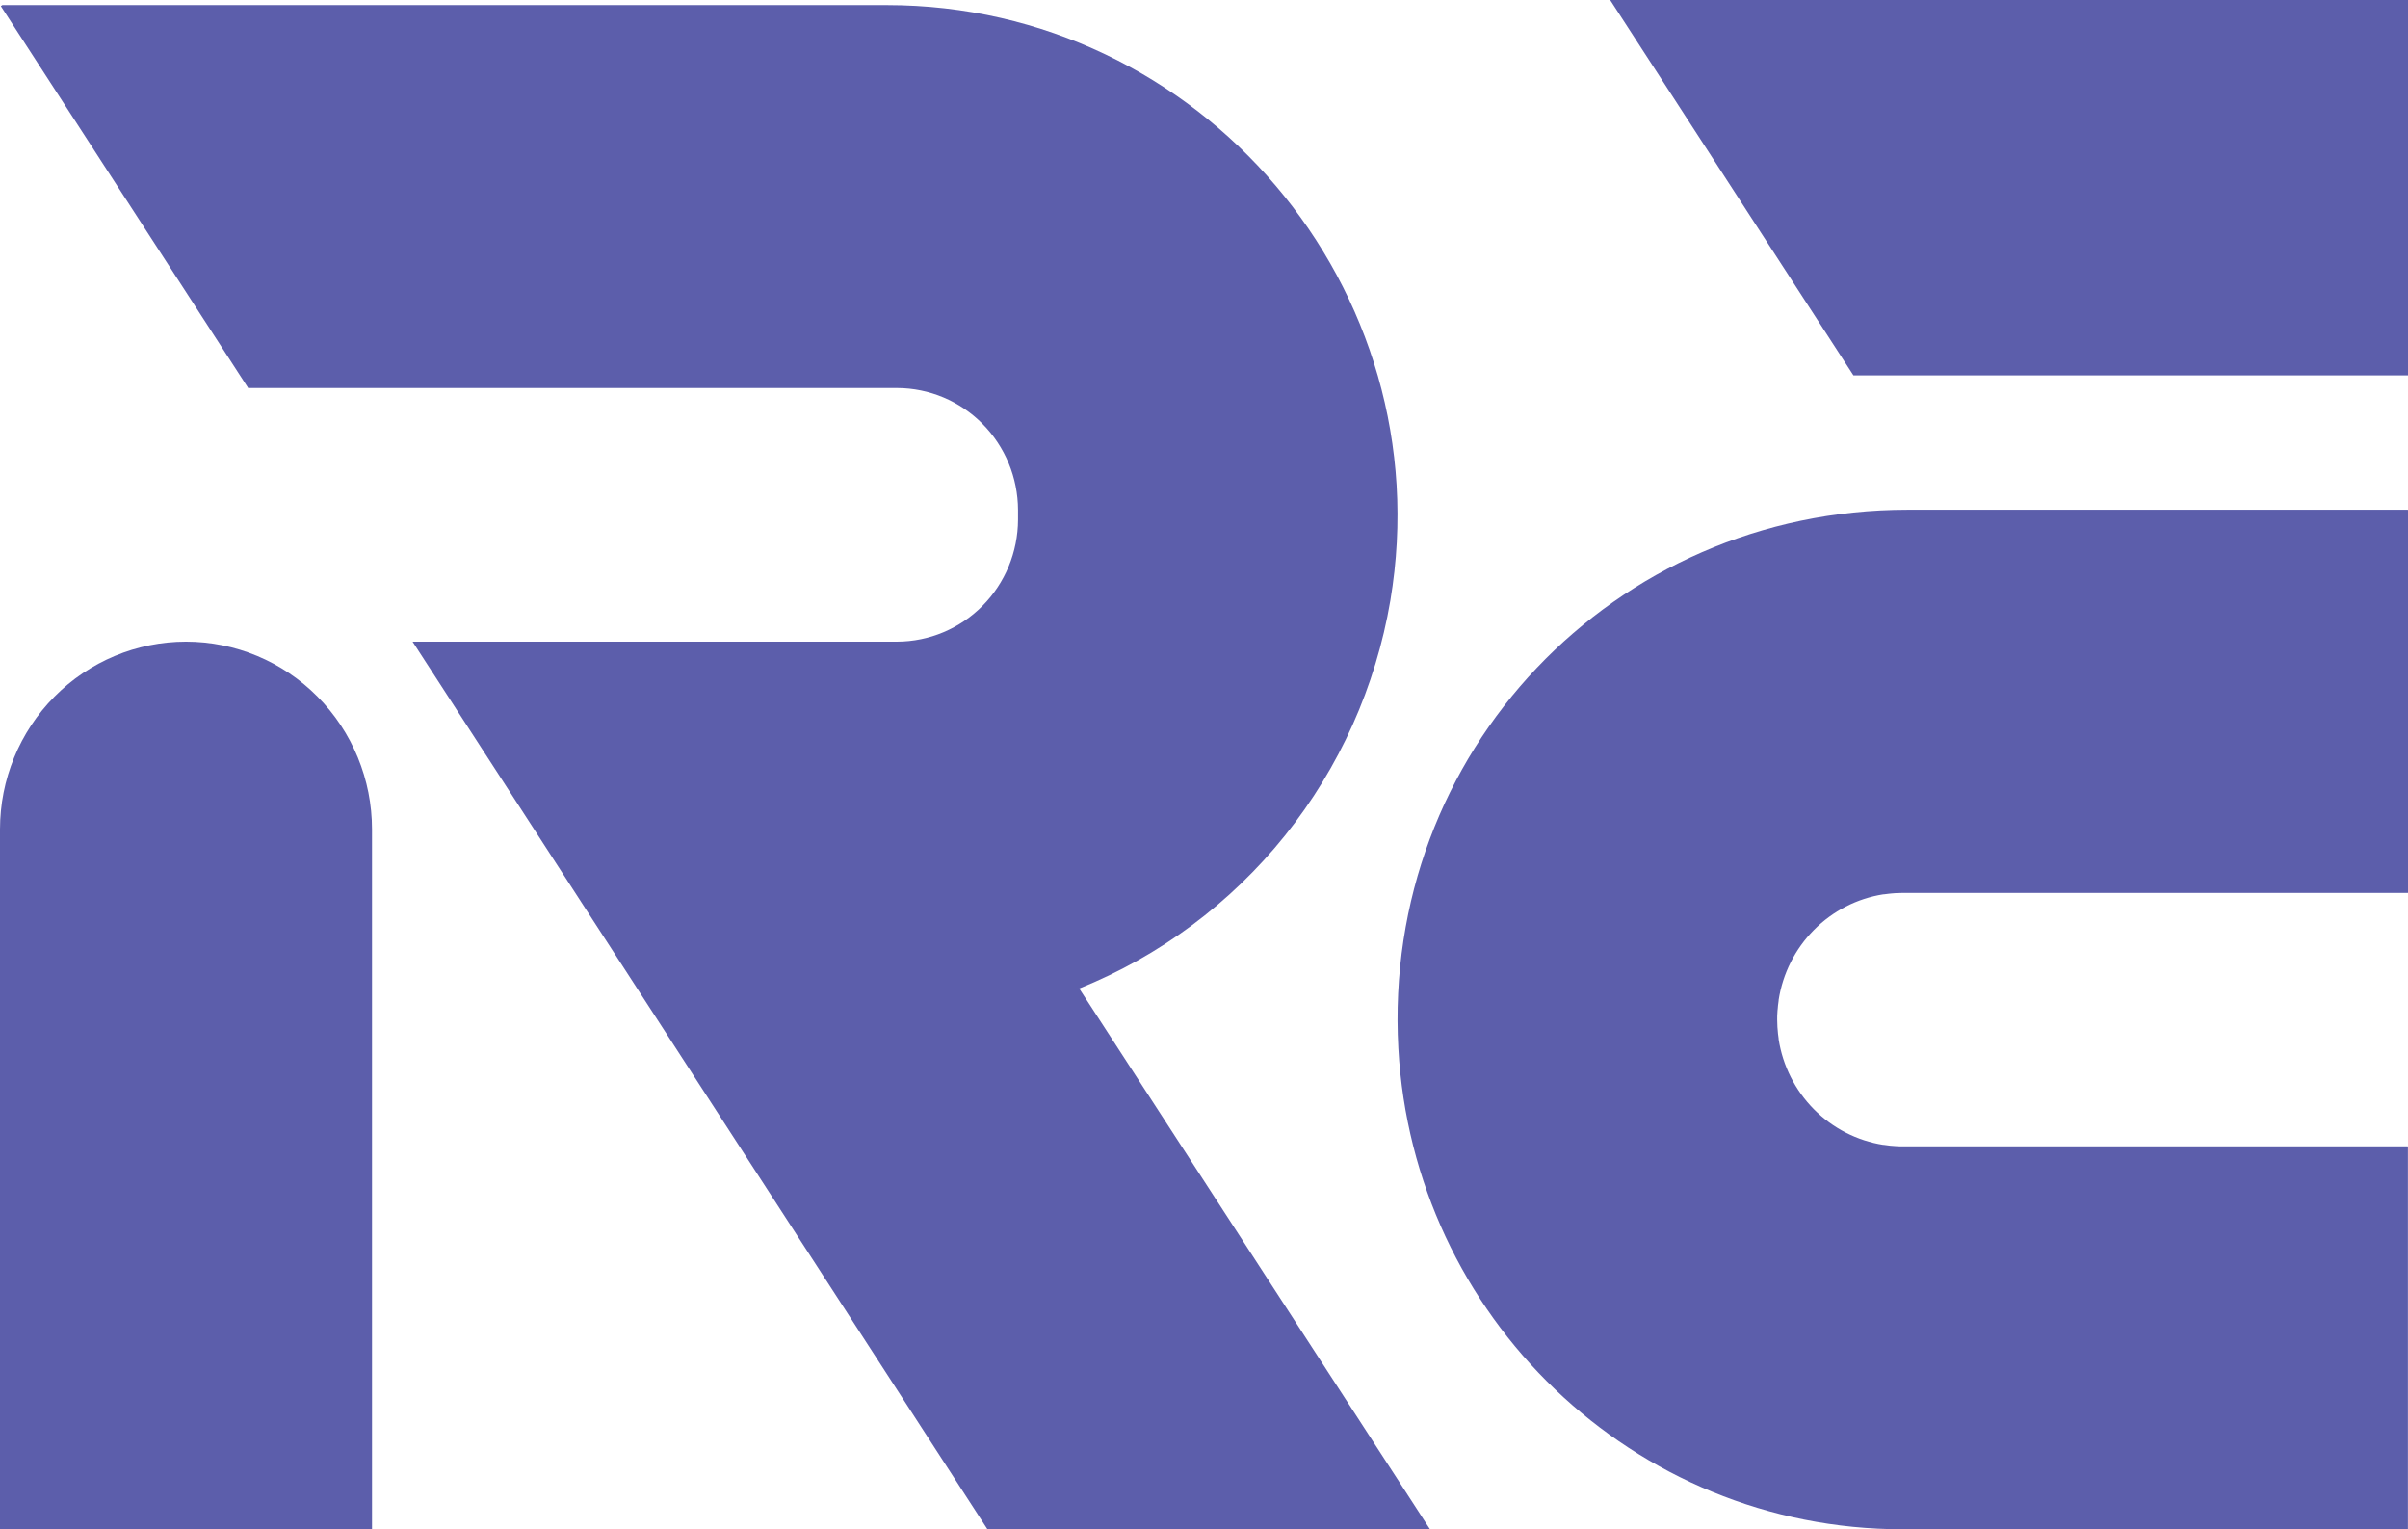 <svg width="63" height="40" viewBox="0 0 63 40" fill="none" xmlns="http://www.w3.org/2000/svg"><path d="M6.499 10.149H23.473C24.311 10.152 25.113 10.488 25.705 11.086C26.297 11.683 26.631 12.492 26.634 13.337V13.595C26.631 14.439 26.297 15.249 25.705 15.846C25.113 16.443 24.311 16.78 23.473 16.783H10.798C10.798 16.783 10.797 16.784 10.797 16.784C10.797 16.785 10.797 16.785 10.797 16.786C10.797 16.786 10.797 16.787 10.797 16.787C10.797 16.788 10.798 16.788 10.798 16.789L25.833 39.998H37.407C37.407 39.998 37.408 39.997 37.408 39.996C37.408 39.996 37.408 39.995 37.408 39.995C37.408 39.994 37.408 39.993 37.408 39.993C37.408 39.992 37.407 39.992 37.407 39.991L28.239 25.86C28.238 25.86 28.238 25.859 28.238 25.859C28.238 25.858 28.238 25.858 28.238 25.857C28.238 25.856 28.238 25.856 28.238 25.855C28.238 25.855 28.238 25.854 28.239 25.854C30.343 25.006 32.196 23.628 33.621 21.851C35.046 20.074 35.994 17.958 36.376 15.705C37.744 7.546 31.405 0.133 23.201 0.133H0.063L0.022 0.16L6.492 10.147C6.492 10.148 6.492 10.148 6.492 10.149C6.492 10.149 6.492 10.149 6.492 10.15C6.493 10.15 6.493 10.151 6.493 10.151C6.494 10.151 6.494 10.151 6.494 10.152C6.495 10.152 6.495 10.152 6.496 10.152C6.496 10.152 6.497 10.152 6.497 10.151C6.497 10.151 6.498 10.151 6.498 10.15C6.498 10.15 6.498 10.15 6.499 10.149Z" fill="#5C5EAB"/><path d="M62.988 29.983H49.782C49.716 29.983 49.654 29.983 49.59 29.977L49.5 29.97C49.473 29.97 49.445 29.965 49.418 29.962C49.374 29.957 49.332 29.952 49.291 29.945H49.272C48.585 29.837 47.949 29.51 47.457 29.014C46.965 28.517 46.642 27.876 46.534 27.183C46.534 27.177 46.534 27.171 46.534 27.165C46.527 27.123 46.522 27.08 46.517 27.037C46.517 27.009 46.512 26.981 46.51 26.953C46.507 26.925 46.504 26.893 46.502 26.862C46.502 26.795 46.496 26.734 46.496 26.669C46.496 26.603 46.496 26.537 46.502 26.476C46.502 26.445 46.507 26.415 46.51 26.385C46.512 26.354 46.514 26.329 46.517 26.301C46.522 26.258 46.527 26.215 46.534 26.173C46.534 26.167 46.534 26.161 46.534 26.155C46.642 25.462 46.965 24.82 47.457 24.324C47.949 23.827 48.585 23.501 49.272 23.392H49.291C49.332 23.386 49.374 23.38 49.418 23.376L49.5 23.368C49.53 23.368 49.56 23.362 49.59 23.361C49.654 23.357 49.718 23.355 49.782 23.355H63V13.343C63 13.341 62.999 13.338 62.997 13.336C62.995 13.334 62.993 13.333 62.99 13.333H49.911C42.223 13.333 36.157 19.675 36.585 27.419C36.971 34.432 42.732 40 49.782 40H62.988C62.991 40 62.993 39.999 62.995 39.997C62.997 39.995 62.998 39.993 62.998 39.99V29.993C62.998 29.991 62.997 29.988 62.995 29.986C62.993 29.984 62.991 29.983 62.988 29.983Z" fill="#5C5EAB"/><path d="M9.733 40V21.692C9.733 20.39 9.22 19.141 8.307 18.221C7.395 17.3 6.157 16.783 4.866 16.783C3.576 16.783 2.338 17.3 1.425 18.221C0.513 19.141 0 20.39 0 21.692V40H9.733Z" fill="#5C5EAB"/><path d="M42.126 0L48.491 9.818H63V0H42.126Z" fill="#5C5EAB"/></svg>
